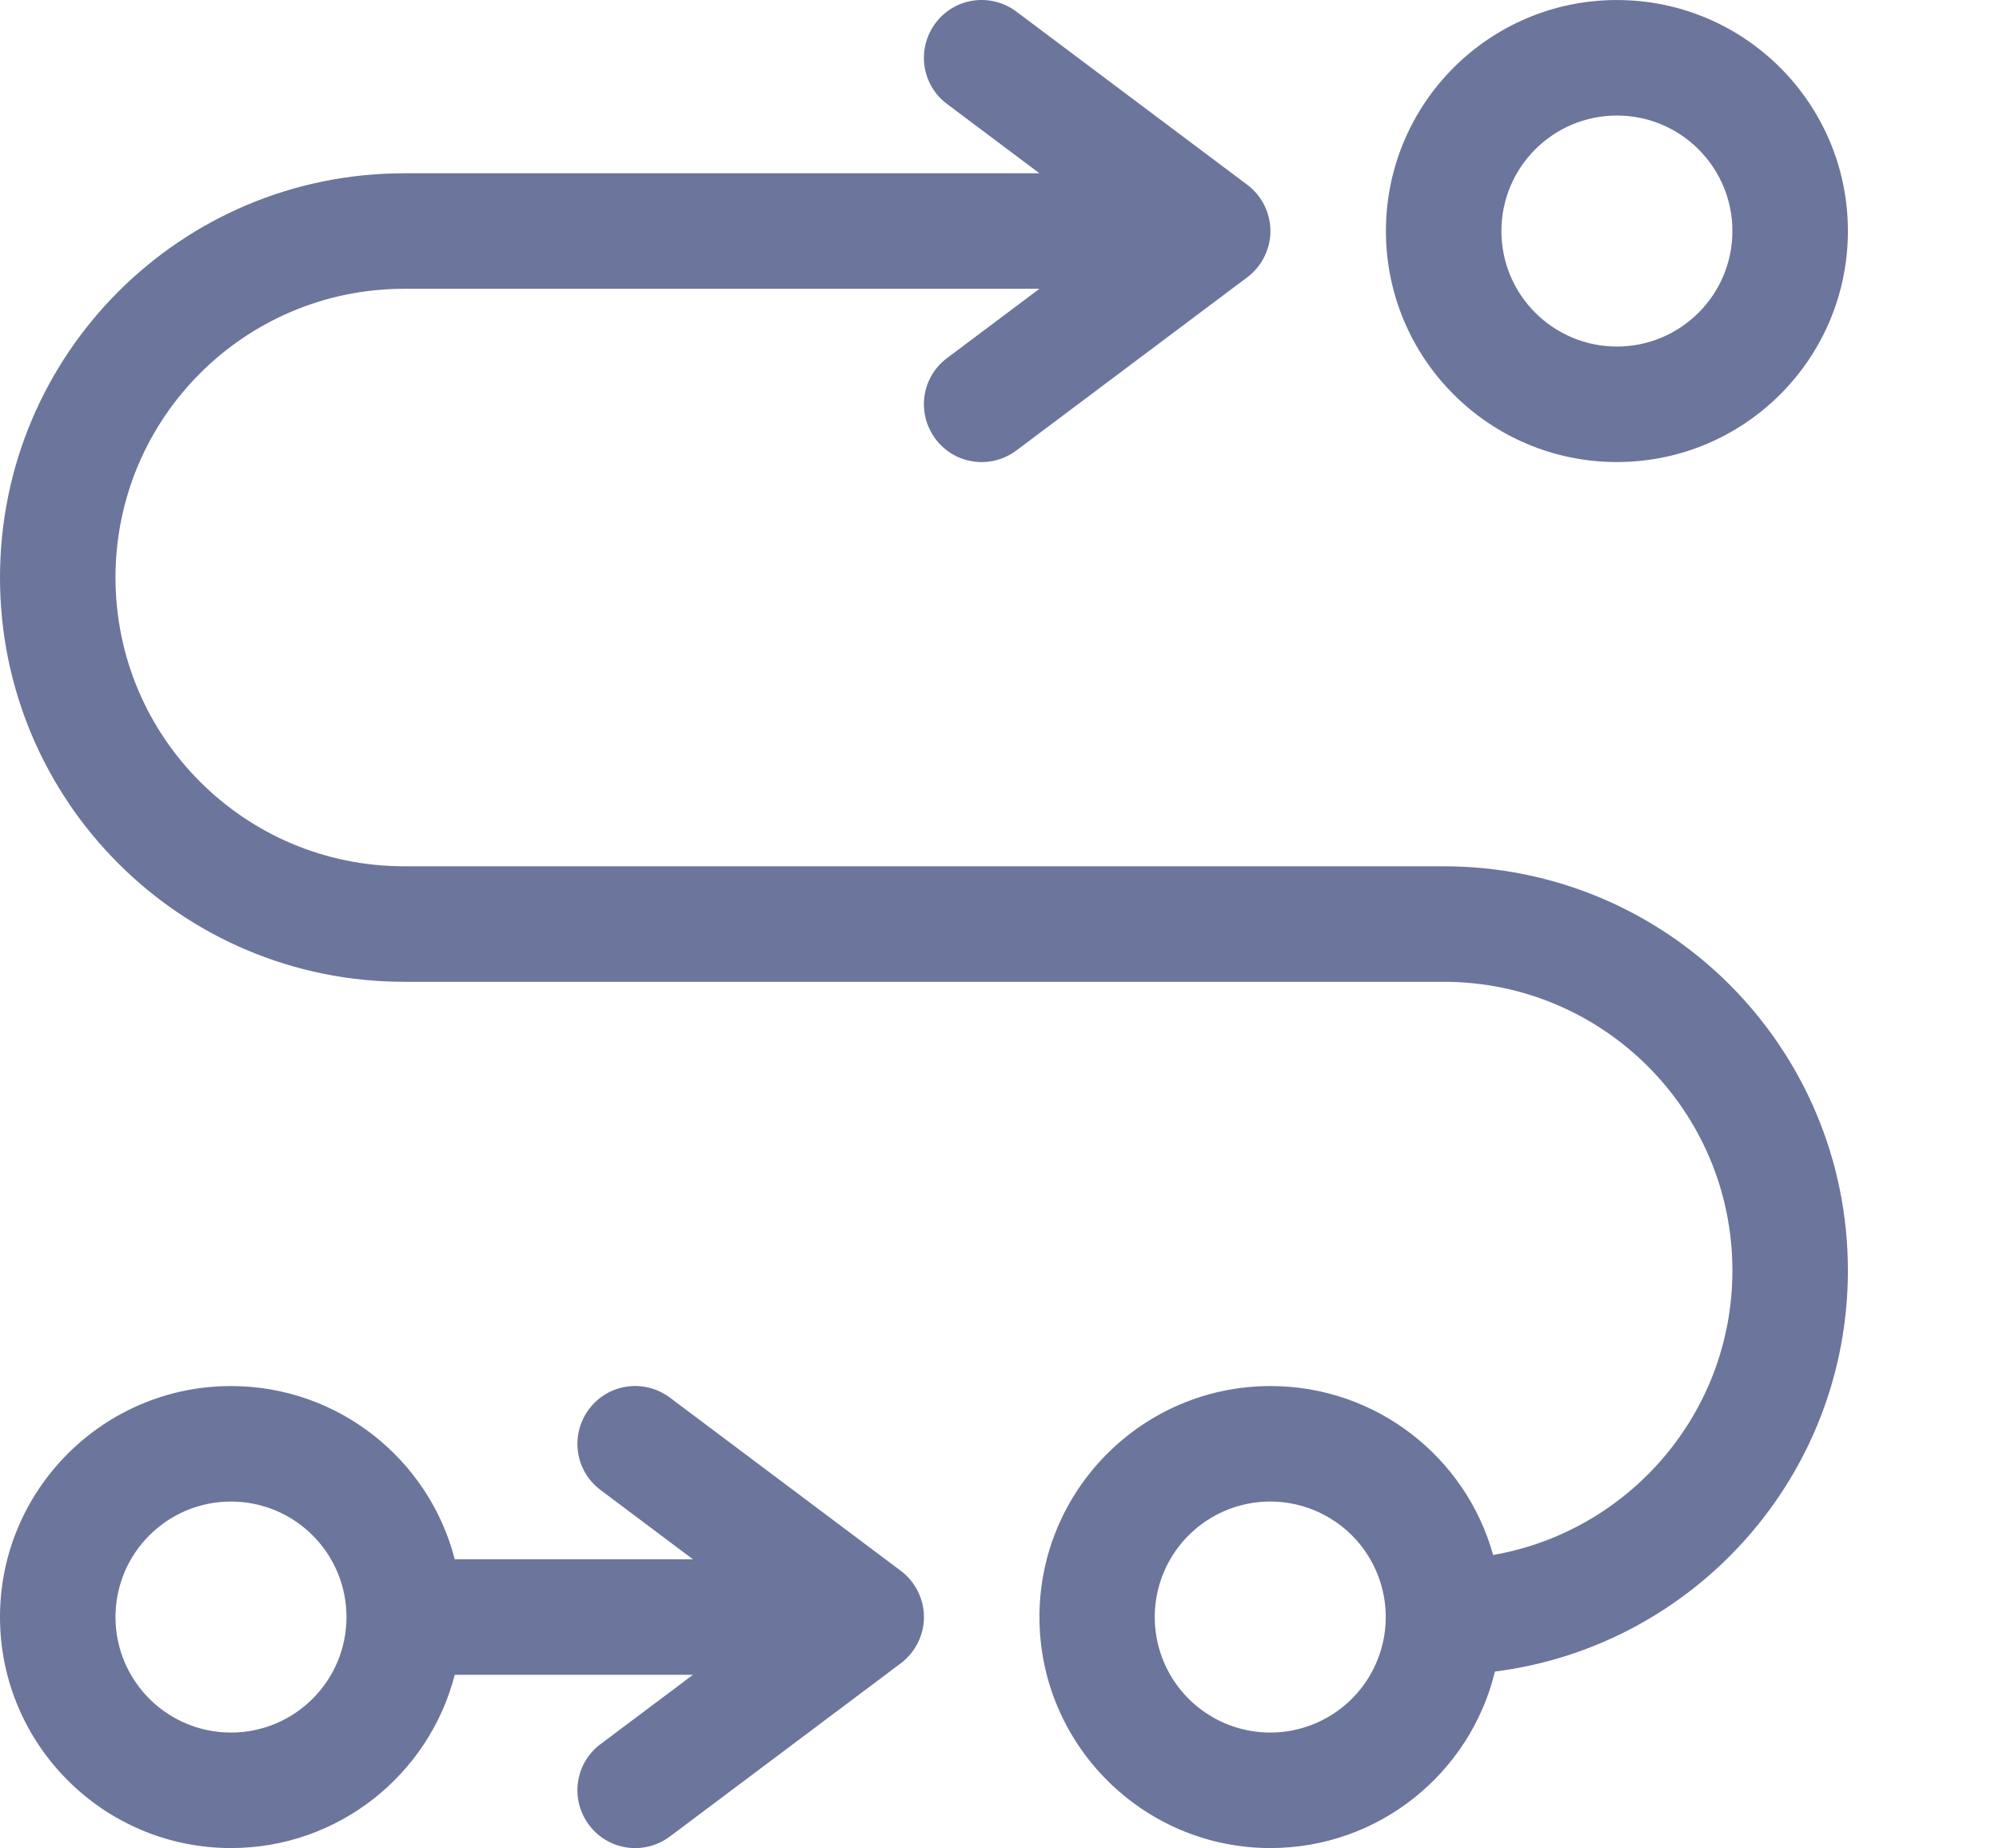 <?xml version="1.0" encoding="UTF-8"?>
<svg width="450px" height="416px" viewBox="0 0 450 416" version="1.1" xmlns="http://www.w3.org/2000/svg" xmlns:xlink="http://www.w3.org/1999/xlink">
    <title>Proof point icons</title>
    <g id="Proof-point-icons" stroke="none" stroke-width="1" fill="none" fill-rule="evenodd">
        <g id="signal-strong-light"></g>
        <g id="arrow-progress-light" fill="#6C759B" fill-rule="nonzero">
            <path d="M228.792,2.607 C223.023,-1.699 214.899,-0.561 210.592,5.207 C206.286,10.976 207.424,19.101 213.192,23.407 L233.992,39.006 L90.997,39.006 C40.705,39.006 0,79.711 0,130.003 C0,180.295 40.705,221 90.997,221 L324.988,221 C360.899,221 389.986,250.086 389.986,285.997 C389.986,318.09 366.668,344.739 336.119,350.02 C330.026,328.083 309.876,311.996 285.99,311.996 C257.309,311.996 233.992,335.314 233.992,363.994 C233.992,392.675 257.309,415.993 285.99,415.993 C310.445,415.993 331.001,399.093 336.525,376.263 C381.374,370.575 415.985,332.308 415.985,285.997 C415.985,235.705 375.28,195 324.988,195 L90.997,195 C55.086,195 25.999,165.914 25.999,130.003 C25.999,94.092 55.086,65.005 90.997,65.005 L233.992,65.005 L213.192,80.605 C207.424,84.911 206.286,93.035 210.592,98.804 C214.899,104.572 223.023,105.71 228.792,101.404 L280.79,62.405 C284.04,59.968 285.99,56.068 285.99,52.006 C285.99,47.943 284.04,44.043 280.79,41.606 L228.792,2.607 Z M285.908,389.993 C276.62,389.979 268.045,385.01 263.413,376.959 C258.781,368.907 258.797,358.997 263.454,350.96 C268.11,342.923 276.701,337.981 285.99,337.995 C295.278,338.01 303.854,342.979 308.485,351.03 C313.117,359.081 313.101,368.992 308.445,377.029 C303.788,385.066 295.197,390.008 285.908,389.993 L285.908,389.993 Z M363.987,26.007 C378.346,26.007 389.986,37.647 389.986,52.006 C389.986,66.364 378.346,78.005 363.987,78.005 C349.628,78.005 337.988,66.364 337.988,52.006 C337.988,37.647 349.628,26.007 363.987,26.007 Z M363.987,104.004 C392.705,104.004 415.985,80.723 415.985,52.006 C415.985,23.288 392.705,0.007 363.987,0.007 C335.269,0.007 311.989,23.288 311.989,52.006 C311.989,80.723 335.269,104.004 363.987,104.004 Z M102.371,350.995 C96.603,328.571 76.21,311.996 51.998,311.996 C23.318,311.996 0,335.314 0,363.994 C0,392.675 23.318,415.993 51.998,415.993 C76.21,415.993 96.603,399.418 102.371,376.994 L155.994,376.994 L135.195,392.593 C129.427,396.899 128.289,405.024 132.595,410.793 C136.901,416.561 145.026,417.699 150.795,413.393 L202.793,374.394 C206.043,371.957 207.993,368.057 207.993,363.994 C207.993,359.932 206.043,356.032 202.793,353.595 L150.795,314.596 C145.026,310.29 136.901,311.428 132.595,317.196 C128.289,322.965 129.427,331.089 135.195,335.395 L155.994,350.995 L102.371,350.995 Z M25.999,363.994 C25.999,349.636 37.639,337.995 51.998,337.995 C66.357,337.995 77.997,349.636 77.997,363.994 C77.997,378.353 66.357,389.993 51.998,389.993 C37.639,389.993 25.999,378.353 25.999,363.994 Z" id="Shape"></path>
        </g>
    </g>
</svg>
